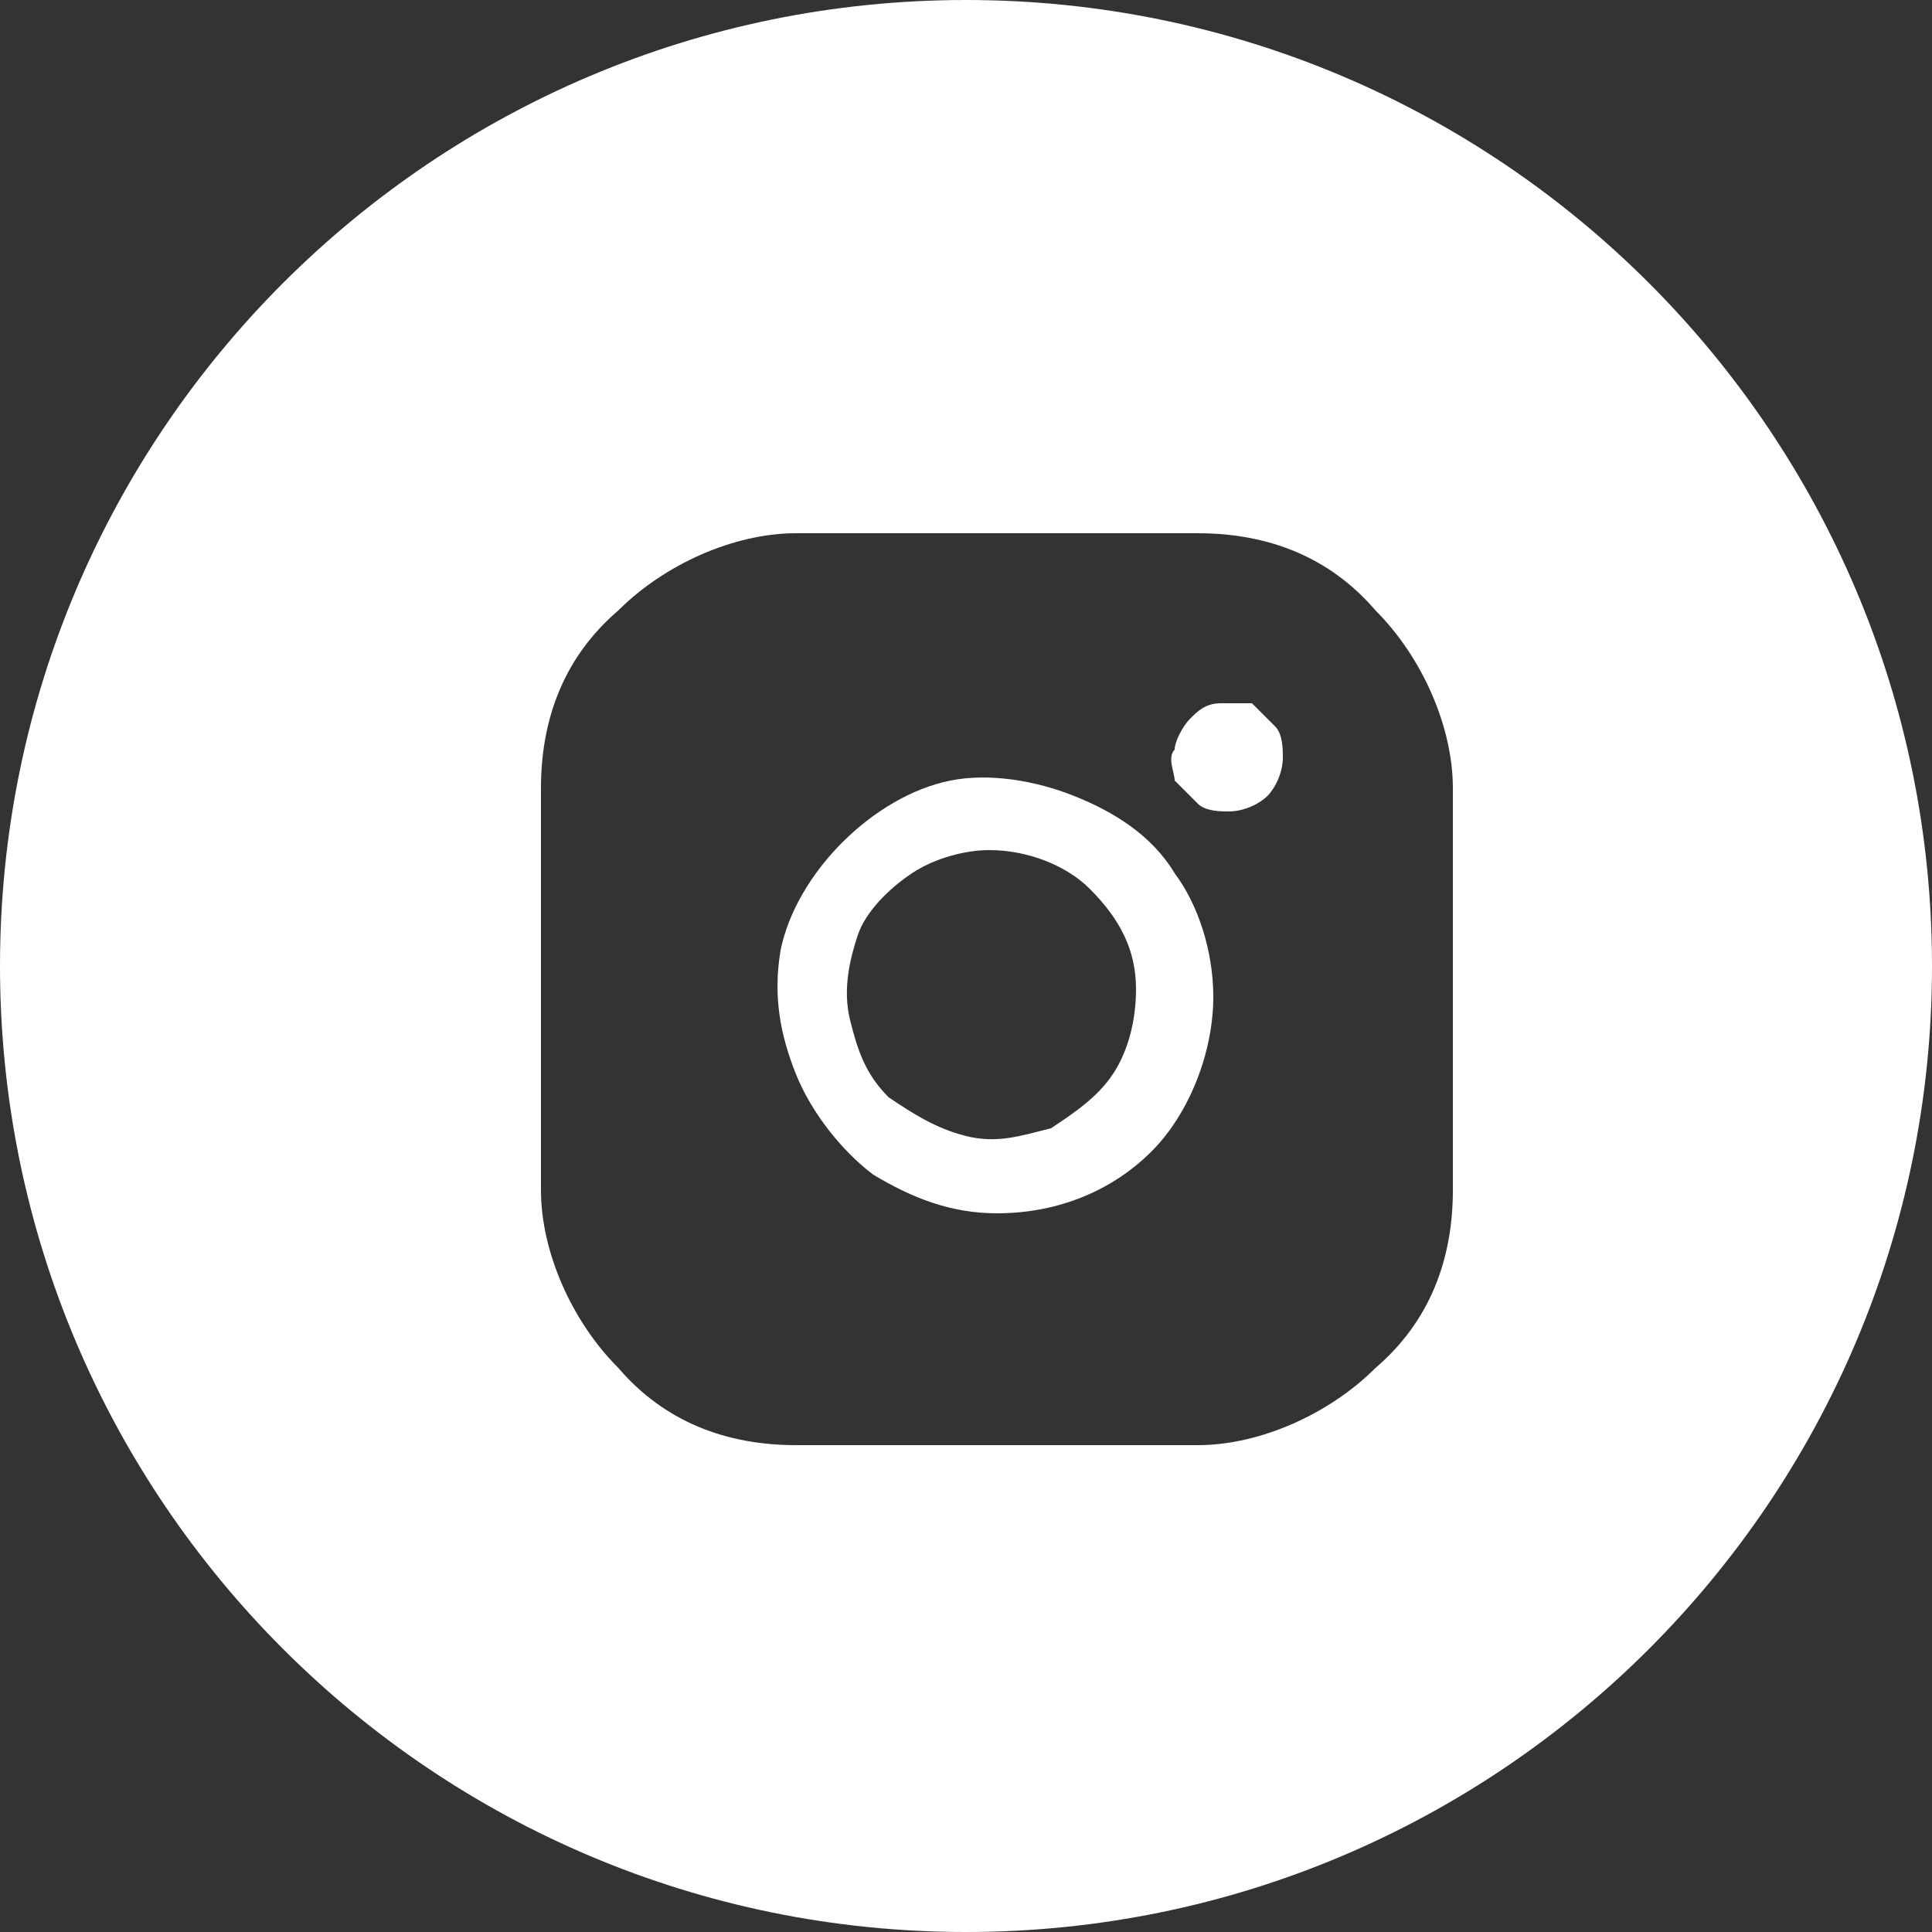 <?xml version="1.0" encoding="UTF-8"?>
<svg xmlns="http://www.w3.org/2000/svg" width="25" height="25" viewBox="0 0 25 25" fill="none">
  <rect x="0" y="0" width="25" height="25" fill="#333333" stroke="none"/>
  <g clip-path="url(#clip0_293_2)">
    <path d="M15.2 11.3C14.9 10.8 14.4 10.5 13.9 10.3C13.4 10.1 12.8 10 12.3 10.1C11.8 10.2 11.3 10.5 10.9 10.9C10.5 11.3 10.2 11.8 10.1 12.3C10 12.9 10.1 13.4 10.3 13.9C10.5 14.4 10.9 14.9 11.3 15.2C11.8 15.5 12.3 15.7 12.9 15.7C13.7 15.7 14.4 15.4 14.9 14.9C15.4 14.4 15.7 13.6 15.7 12.9C15.7 12.3 15.5 11.7 15.2 11.3ZM14.4 13.9C14.2 14.2 13.9 14.4 13.6 14.6C13.2 14.7 12.9 14.8 12.5 14.7C12.1 14.6 11.8 14.4 11.5 14.2C11.2 13.9 11.1 13.6 11 13.2C10.9 12.8 11 12.4 11.1 12.1C11.2 11.8 11.5 11.5 11.8 11.3C12.1 11.1 12.5 11 12.8 11C13.3 11 13.8 11.2 14.1 11.5C14.5 11.9 14.7 12.3 14.7 12.8C14.7 13.2 14.6 13.6 14.4 13.9Z" fill="white"></path>
    <path d="M16.5 9.4C16.6 9.5 16.6 9.7 16.6 9.8C16.6 10 16.5 10.2 16.4 10.3C16.3 10.4 16.1 10.5 15.9 10.5C15.8 10.5 15.6 10.5 15.5 10.4C15.4 10.3 15.3 10.2 15.2 10.1C15.2 10 15.1 9.8 15.2 9.7C15.2 9.6 15.3 9.4 15.4 9.3C15.5 9.2 15.6 9.1 15.8 9.1C15.9 9.1 16.1 9.1 16.2 9.1C16.3 9.2 16.4 9.3 16.5 9.4Z" fill="white"></path>
    <path d="M12.5 0C5.6 0 0 5.6 0 12.5C0 19.4 5.6 25 12.5 25C19.4 25 25 19.4 25 12.5C25 5.6 19.4 0 12.5 0ZM18.8 15.4C18.8 16.3 18.5 17.1 17.8 17.7C17.2 18.3 16.3 18.7 15.5 18.7H10.3C9.4 18.7 8.6 18.4 8 17.7C7.4 17.1 7 16.2 7 15.4V10.2C7 9.3 7.3 8.5 8 7.9C8.6 7.3 9.5 6.9 10.3 6.9H15.5C16.4 6.9 17.2 7.2 17.8 7.9C18.4 8.5 18.8 9.4 18.8 10.2V15.4Z" fill="white"></path>
  </g>
  <defs>
    <clipPath id="clip0_293_2">
      <rect width="25" height="25" fill="white"></rect>
    </clipPath>
  </defs>
</svg>
